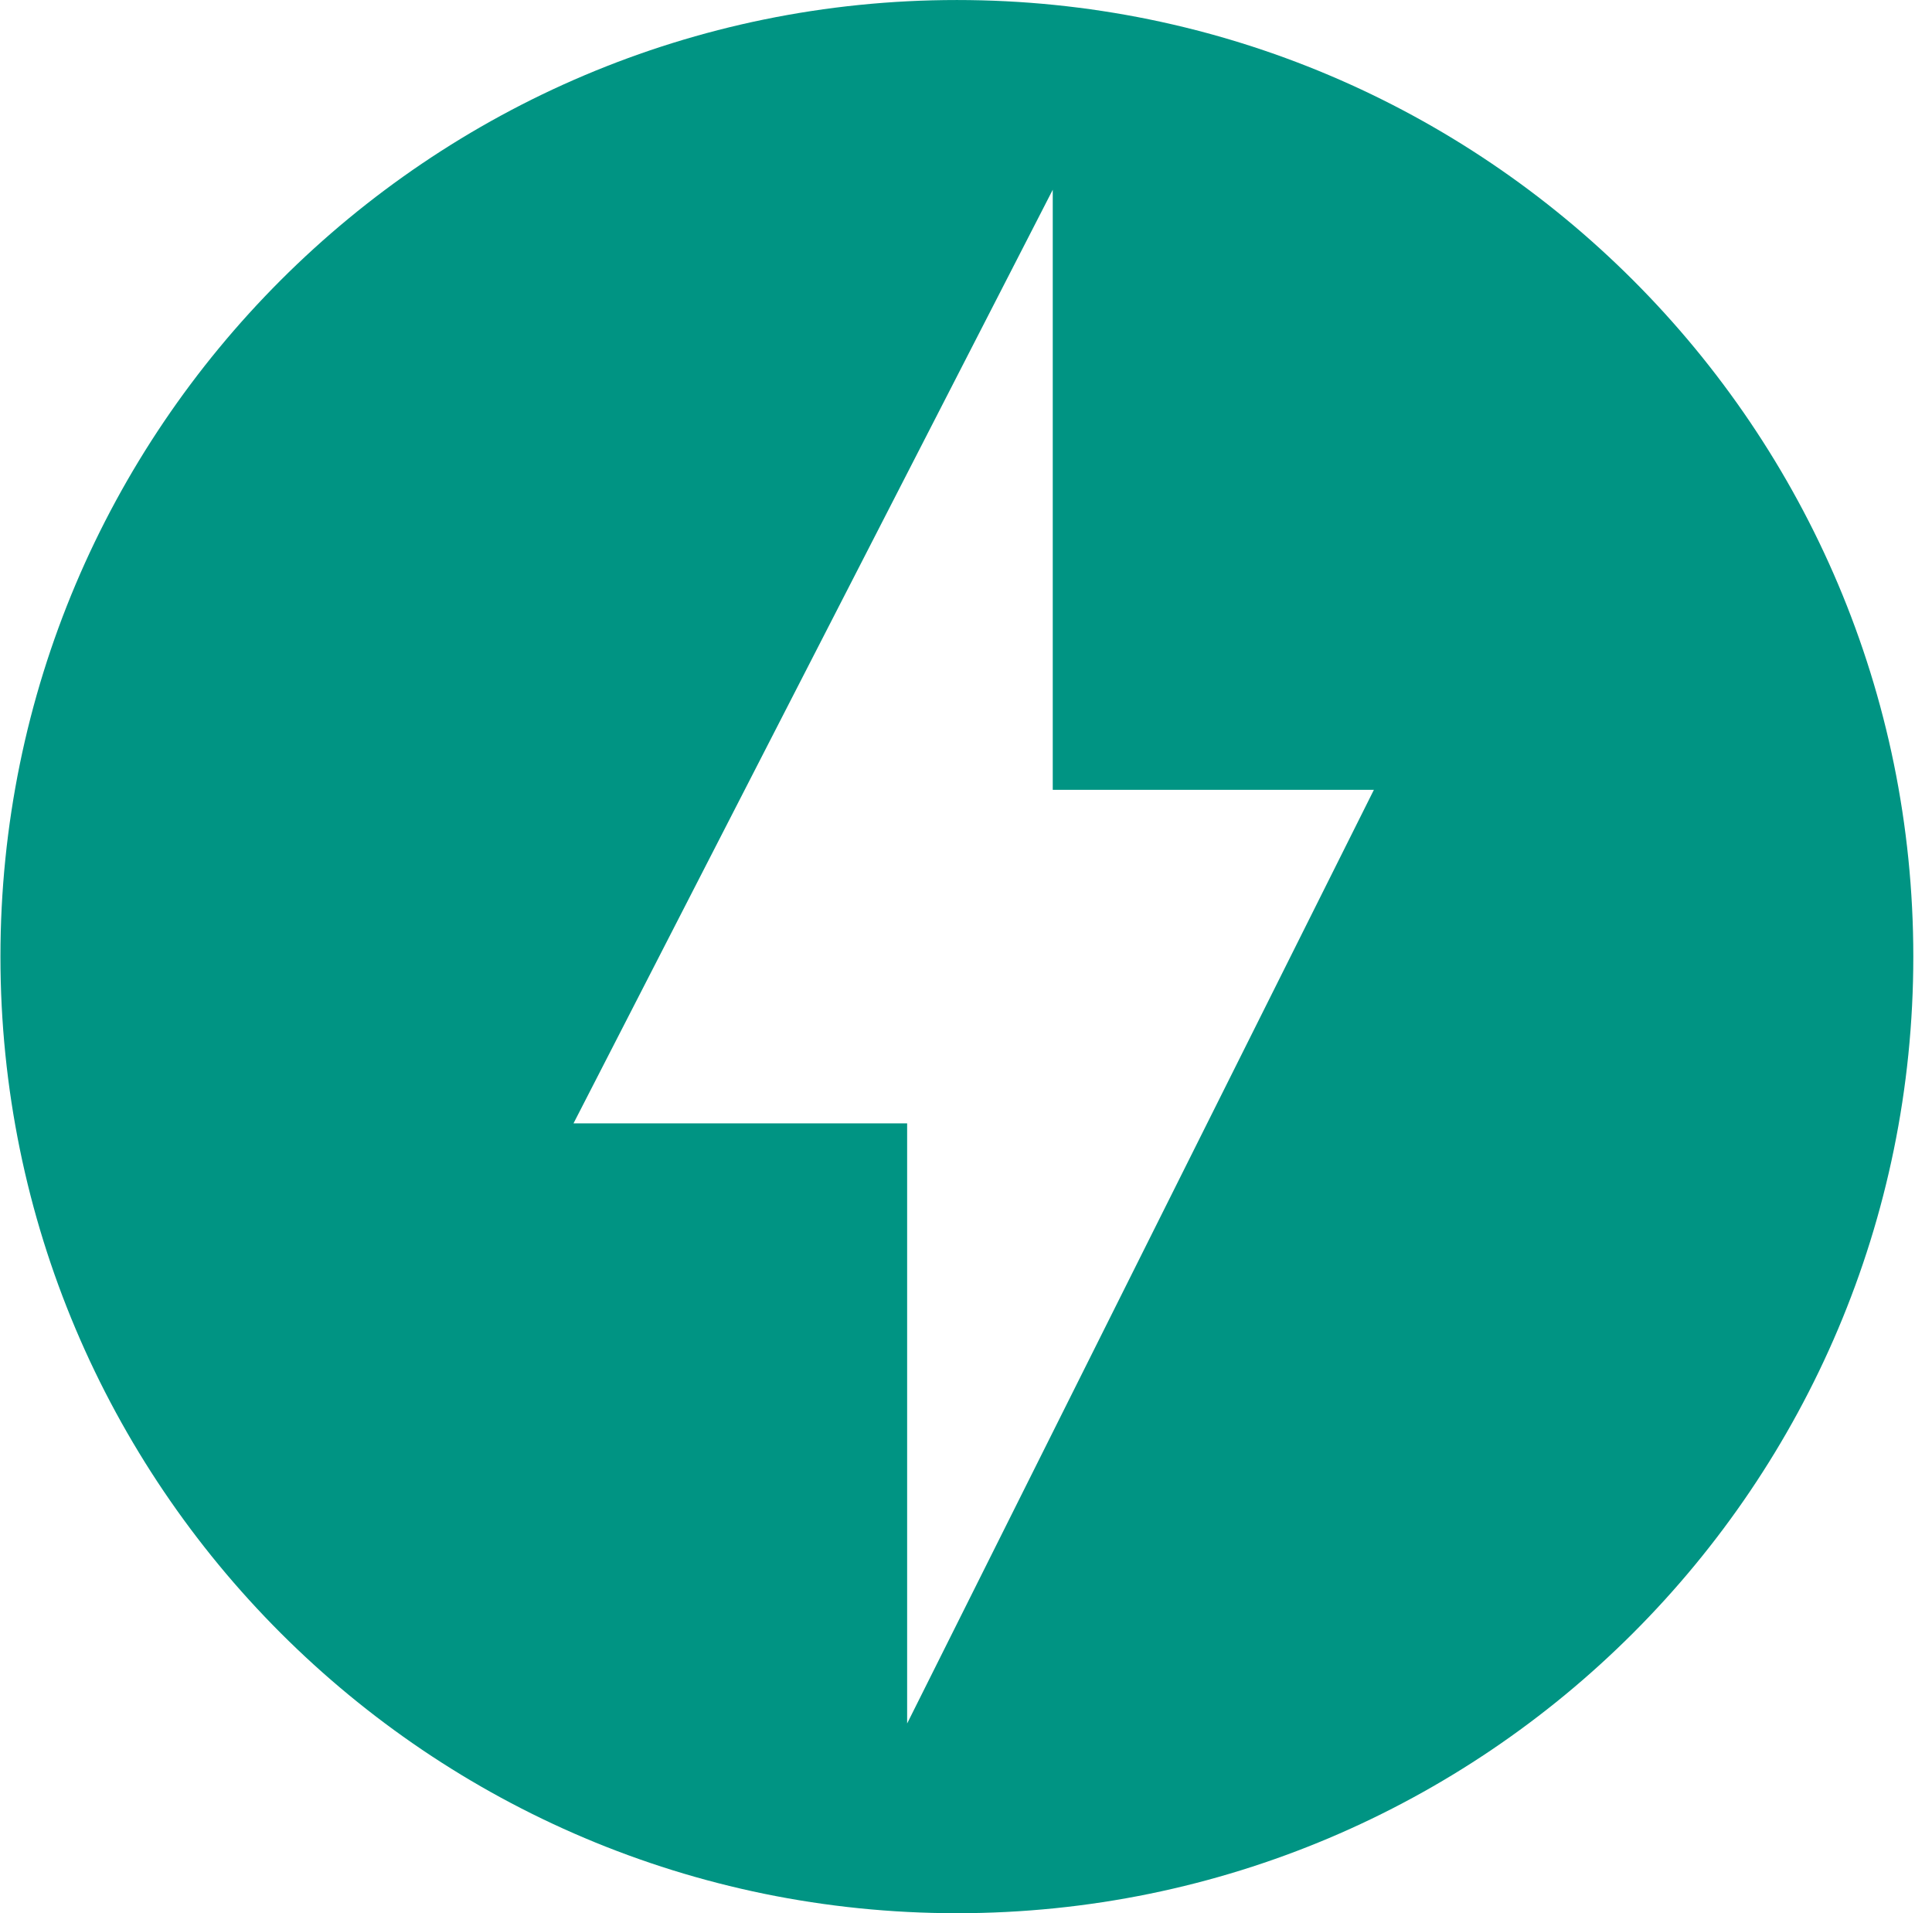 <svg width="101" height="100" viewBox="0 0 101 100" fill="none" xmlns="http://www.w3.org/2000/svg">
<path d="M50.023 0.001C22.419 0.001 0.023 22.397 0.023 50.001C0.023 77.614 22.419 100.001 50.023 100.001C77.631 100.001 100.023 77.614 100.023 50.001C100.023 22.397 77.635 0.001 50.023 0.001ZM47.423 90.084V58.718H29.981L55.035 9.918V41.284H71.823L47.423 90.084Z" fill="#009483"/>
</svg>
